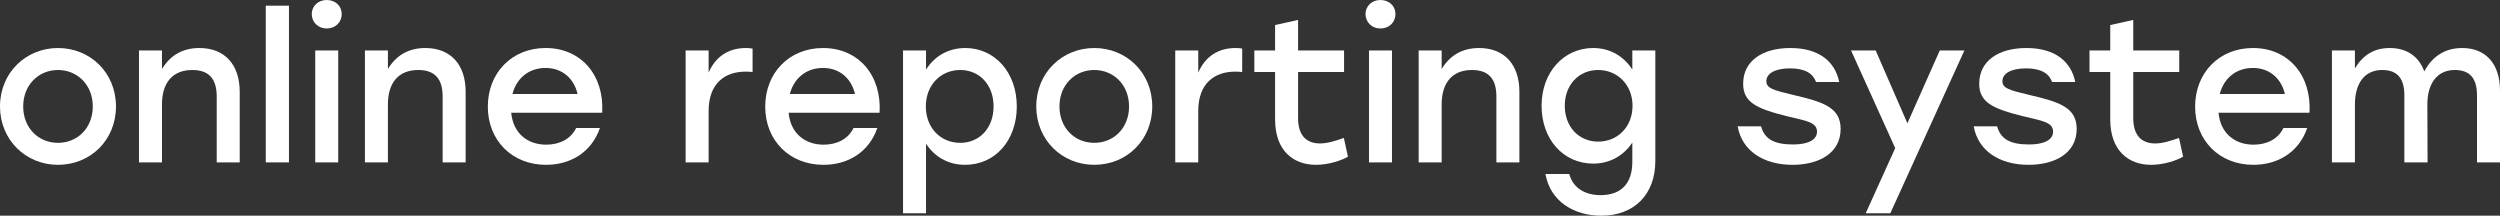 <?xml version="1.0" encoding="UTF-8"?> <svg xmlns="http://www.w3.org/2000/svg" viewBox="0 0 217.41 18.757" fill="none"><rect x="0" y="0" width="217.41" height="18.757" fill="#333333" stroke="none"/><path d="M5.043 4.176C7.839 4.176 10.086 6.317 10.086 9.255C10.086 12.174 7.874 14.333 5.043 14.333C2.23 14.333 0 12.157 0 9.255C0 6.317 2.265 4.176 5.043 4.176ZM5.043 6.087C3.362 6.087 2.017 7.379 2.017 9.255C2.017 11.13 3.344 12.422 5.043 12.422C6.742 12.422 8.069 11.13 8.069 9.255C8.069 7.379 6.724 6.087 5.043 6.087Z" fill="white"></path><path d="M17.342 4.176C19.536 4.176 20.846 5.609 20.846 7.981V14.121H18.846V8.388C18.846 6.883 18.191 6.087 16.723 6.087C15.006 6.087 14.086 7.202 14.086 9.078V14.121H12.087V4.388H14.086V5.999C14.776 4.866 15.82 4.176 17.342 4.176Z" fill="white"></path><path d="M23.112 14.121V0.495H25.129V14.121H23.112Z" fill="white"></path><path d="M28.405 0C29.166 0 29.715 0.513 29.715 1.221C29.715 1.946 29.166 2.477 28.405 2.477C27.68 2.477 27.114 1.946 27.114 1.221C27.114 0.513 27.68 0 28.405 0ZM27.414 14.121V4.388H29.414V14.121H27.414Z" fill="white"></path><path d="M36.99 4.176C39.184 4.176 40.494 5.609 40.494 7.981V14.121H38.494V8.388C38.494 6.883 37.839 6.087 36.37 6.087C34.654 6.087 33.734 7.202 33.734 9.078V14.121H31.734V4.388H33.734V5.999C34.424 4.866 35.468 4.176 36.99 4.176Z" fill="white"></path><path d="M47.449 4.176C50.581 4.176 52.563 6.6 52.368 9.803H44.458C44.618 11.59 45.874 12.581 47.502 12.581C48.67 12.581 49.643 12.086 50.103 11.13H52.174C51.413 13.307 49.555 14.333 47.484 14.333C44.529 14.333 42.423 12.21 42.423 9.272C42.423 6.335 44.512 4.176 47.449 4.176ZM47.449 5.91C45.927 5.91 44.901 6.866 44.565 8.175H50.227C49.926 6.848 48.918 5.91 47.449 5.91Z" fill="white"></path><path d="M64.863 4.176C65.111 4.176 65.305 4.194 65.447 4.229V6.264C65.27 6.246 65.111 6.229 64.845 6.229C63.022 6.229 61.625 7.255 61.625 9.662V14.121H59.625V4.388H61.625V6.317C62.209 4.955 63.323 4.176 64.863 4.176Z" fill="white"></path><path d="M71.572 4.176C74.705 4.176 76.686 6.6 76.492 9.803H68.582C68.741 11.59 69.998 12.581 71.626 12.581C72.793 12.581 73.767 12.086 74.227 11.13H76.297C75.536 13.307 73.678 14.333 71.608 14.333C68.653 14.333 66.547 12.21 66.547 9.272C66.547 6.335 68.635 4.176 71.572 4.176ZM71.572 5.91C70.051 5.91 69.024 6.866 68.688 8.175H74.351C74.05 6.848 73.041 5.91 71.572 5.91Z" fill="white"></path><path d="M83.947 4.176C86.495 4.176 88.424 6.282 88.424 9.255C88.424 12.227 86.53 14.333 83.929 14.333C82.407 14.333 81.239 13.59 80.531 12.493V18.545H78.532V4.388H80.531V6.052C81.239 4.937 82.407 4.176 83.947 4.176ZM83.504 12.422C85.185 12.422 86.406 11.13 86.406 9.255C86.406 7.397 85.203 6.087 83.504 6.087C81.806 6.087 80.514 7.397 80.514 9.255C80.514 11.13 81.806 12.422 83.504 12.422Z" fill="white"></path><path d="M95.161 4.176C97.957 4.176 100.204 6.317 100.204 9.255C100.204 12.174 97.992 14.333 95.161 14.333C92.347 14.333 90.118 12.157 90.118 9.255C90.118 6.317 92.383 4.176 95.161 4.176ZM95.161 6.087C93.48 6.087 92.135 7.379 92.135 9.255C92.135 11.13 93.462 12.422 95.161 12.422C96.859 12.422 98.187 11.13 98.187 9.255C98.187 7.379 96.842 6.087 95.161 6.087Z" fill="white"></path><path d="M107.442 4.176C107.69 4.176 107.884 4.194 108.026 4.229V6.264C107.849 6.246 107.69 6.229 107.424 6.229C105.602 6.229 104.204 7.255 104.204 9.662V14.121H102.204V4.388H104.204V6.317C104.788 4.955 105.902 4.176 107.442 4.176Z" fill="white"></path><path d="M116.867 11.997L117.222 13.625C116.691 13.944 115.558 14.333 114.443 14.333C112.444 14.333 110.887 13.077 110.887 10.387V6.264H109.082V4.388H110.887V2.177L112.886 1.734V4.388H116.885V6.264H112.886V10.281C112.886 11.697 113.541 12.475 114.797 12.475C115.417 12.475 116.107 12.263 116.867 11.997Z" fill="white"></path><path d="M120.044 0C120.804 0 121.353 0.513 121.353 1.221C121.353 1.946 120.804 2.477 120.044 2.477C119.318 2.477 118.752 1.946 118.752 1.221C118.752 0.513 119.318 0 120.044 0ZM119.053 14.121V4.388H121.052V14.121H119.053Z" fill="white"></path><path d="M128.628 4.176C130.822 4.176 132.132 5.609 132.132 7.981V14.121H130.132V8.388C130.132 6.883 129.477 6.087 128.009 6.087C126.293 6.087 125.372 7.202 125.372 9.078V14.121H123.373V4.388H125.372V5.999C126.062 4.866 127.106 4.176 128.628 4.176Z" fill="white"></path><path d="M141.954 4.388H143.954V13.997C143.954 16.899 142.131 18.757 139.246 18.757C136.928 18.757 134.823 17.554 134.398 15.129H136.468C136.805 16.386 137.884 16.97 139.193 16.97C140.981 16.97 141.954 15.961 141.954 14.068V12.404C141.228 13.484 140.061 14.227 138.556 14.227C135.955 14.227 134.062 12.121 134.062 9.201C134.062 6.282 135.991 4.176 138.556 4.176C140.061 4.176 141.246 4.937 141.954 6.052V4.388ZM138.981 12.316C140.68 12.316 141.972 11.024 141.972 9.201C141.972 7.397 140.68 6.087 138.981 6.087C137.283 6.087 136.079 7.397 136.079 9.201C136.079 11.024 137.3 12.316 138.981 12.316Z" fill="white"></path><path d="M155.892 14.333C153.326 14.333 151.486 13.094 151.114 10.989H153.149C153.45 12.068 154.246 12.564 155.927 12.564C157.219 12.564 158.015 12.174 158.015 11.449C158.015 10.635 157.095 10.511 155.467 10.122C152.742 9.449 151.592 8.901 151.592 7.273C151.592 5.309 153.255 4.176 155.697 4.176C158.192 4.176 159.59 5.362 159.944 7.131H157.927C157.644 6.335 156.9 5.946 155.662 5.946C154.37 5.946 153.609 6.388 153.609 7.06C153.609 7.68 154.211 7.839 155.909 8.246C158.546 8.865 160.068 9.325 160.068 11.219C160.068 13.307 158.192 14.333 155.892 14.333Z" fill="white"></path><path d="M168.69 4.388H170.831L164.39 18.545H162.249L164.815 12.882L160.975 4.388H163.116L165.876 10.723L168.69 4.388Z" fill="white"></path><path d="M176.421 14.333C173.855 14.333 172.015 13.094 171.643 10.989H173.678C173.979 12.068 174.775 12.564 176.456 12.564C177.748 12.564 178.544 12.174 178.544 11.449C178.544 10.635 177.624 10.511 175.996 10.122C173.271 9.449 172.121 8.901 172.121 7.273C172.121 5.309 173.784 4.176 176.226 4.176C178.721 4.176 180.119 5.362 180.473 7.131H178.456C178.173 6.335 177.429 5.946 176.191 5.946C174.899 5.946 174.138 6.388 174.138 7.06C174.138 7.68 174.74 7.839 176.439 8.246C179.075 8.865 180.597 9.325 180.597 11.219C180.597 13.307 178.721 14.333 176.421 14.333Z" fill="white"></path><path d="M189.497 11.997L189.851 13.625C189.321 13.944 188.188 14.333 187.073 14.333C185.074 14.333 183.516 13.077 183.516 10.387V6.264H181.711V4.388H183.516V2.177L185.516 1.734V4.388H189.515V6.264H185.516V10.281C185.516 11.697 186.171 12.475 187.427 12.475C188.046 12.475 188.737 12.263 189.497 11.997Z" fill="white"></path><path d="M195.923 4.176C199.055 4.176 201.037 6.6 200.842 9.803H192.932C193.091 11.59 194.348 12.581 195.976 12.581C197.144 12.581 198.117 12.086 198.577 11.13H200.647C199.886 13.307 198.028 14.333 195.958 14.333C193.003 14.333 190.897 12.21 190.897 9.272C190.897 6.335 192.985 4.176 195.923 4.176ZM195.923 5.91C194.401 5.91 193.375 6.866 193.038 8.175H198.701C198.4 6.848 197.391 5.91 195.923 5.91Z" fill="white"></path><path d="M214.119 4.176C216.171 4.176 217.41 5.556 217.41 7.874V14.121H215.41V8.299C215.41 6.848 214.826 6.087 213.482 6.087C211.907 6.087 211.093 7.308 211.093 9.078L211.111 14.121H209.093V8.299C209.093 6.848 208.509 6.087 207.164 6.087C205.59 6.087 204.793 7.308 204.793 9.078V14.121H202.794V4.388H204.793V5.946C205.466 4.831 206.421 4.176 207.819 4.176C209.306 4.176 210.35 4.902 210.827 6.211C211.482 4.955 212.579 4.176 214.119 4.176Z" fill="white"></path></svg> 